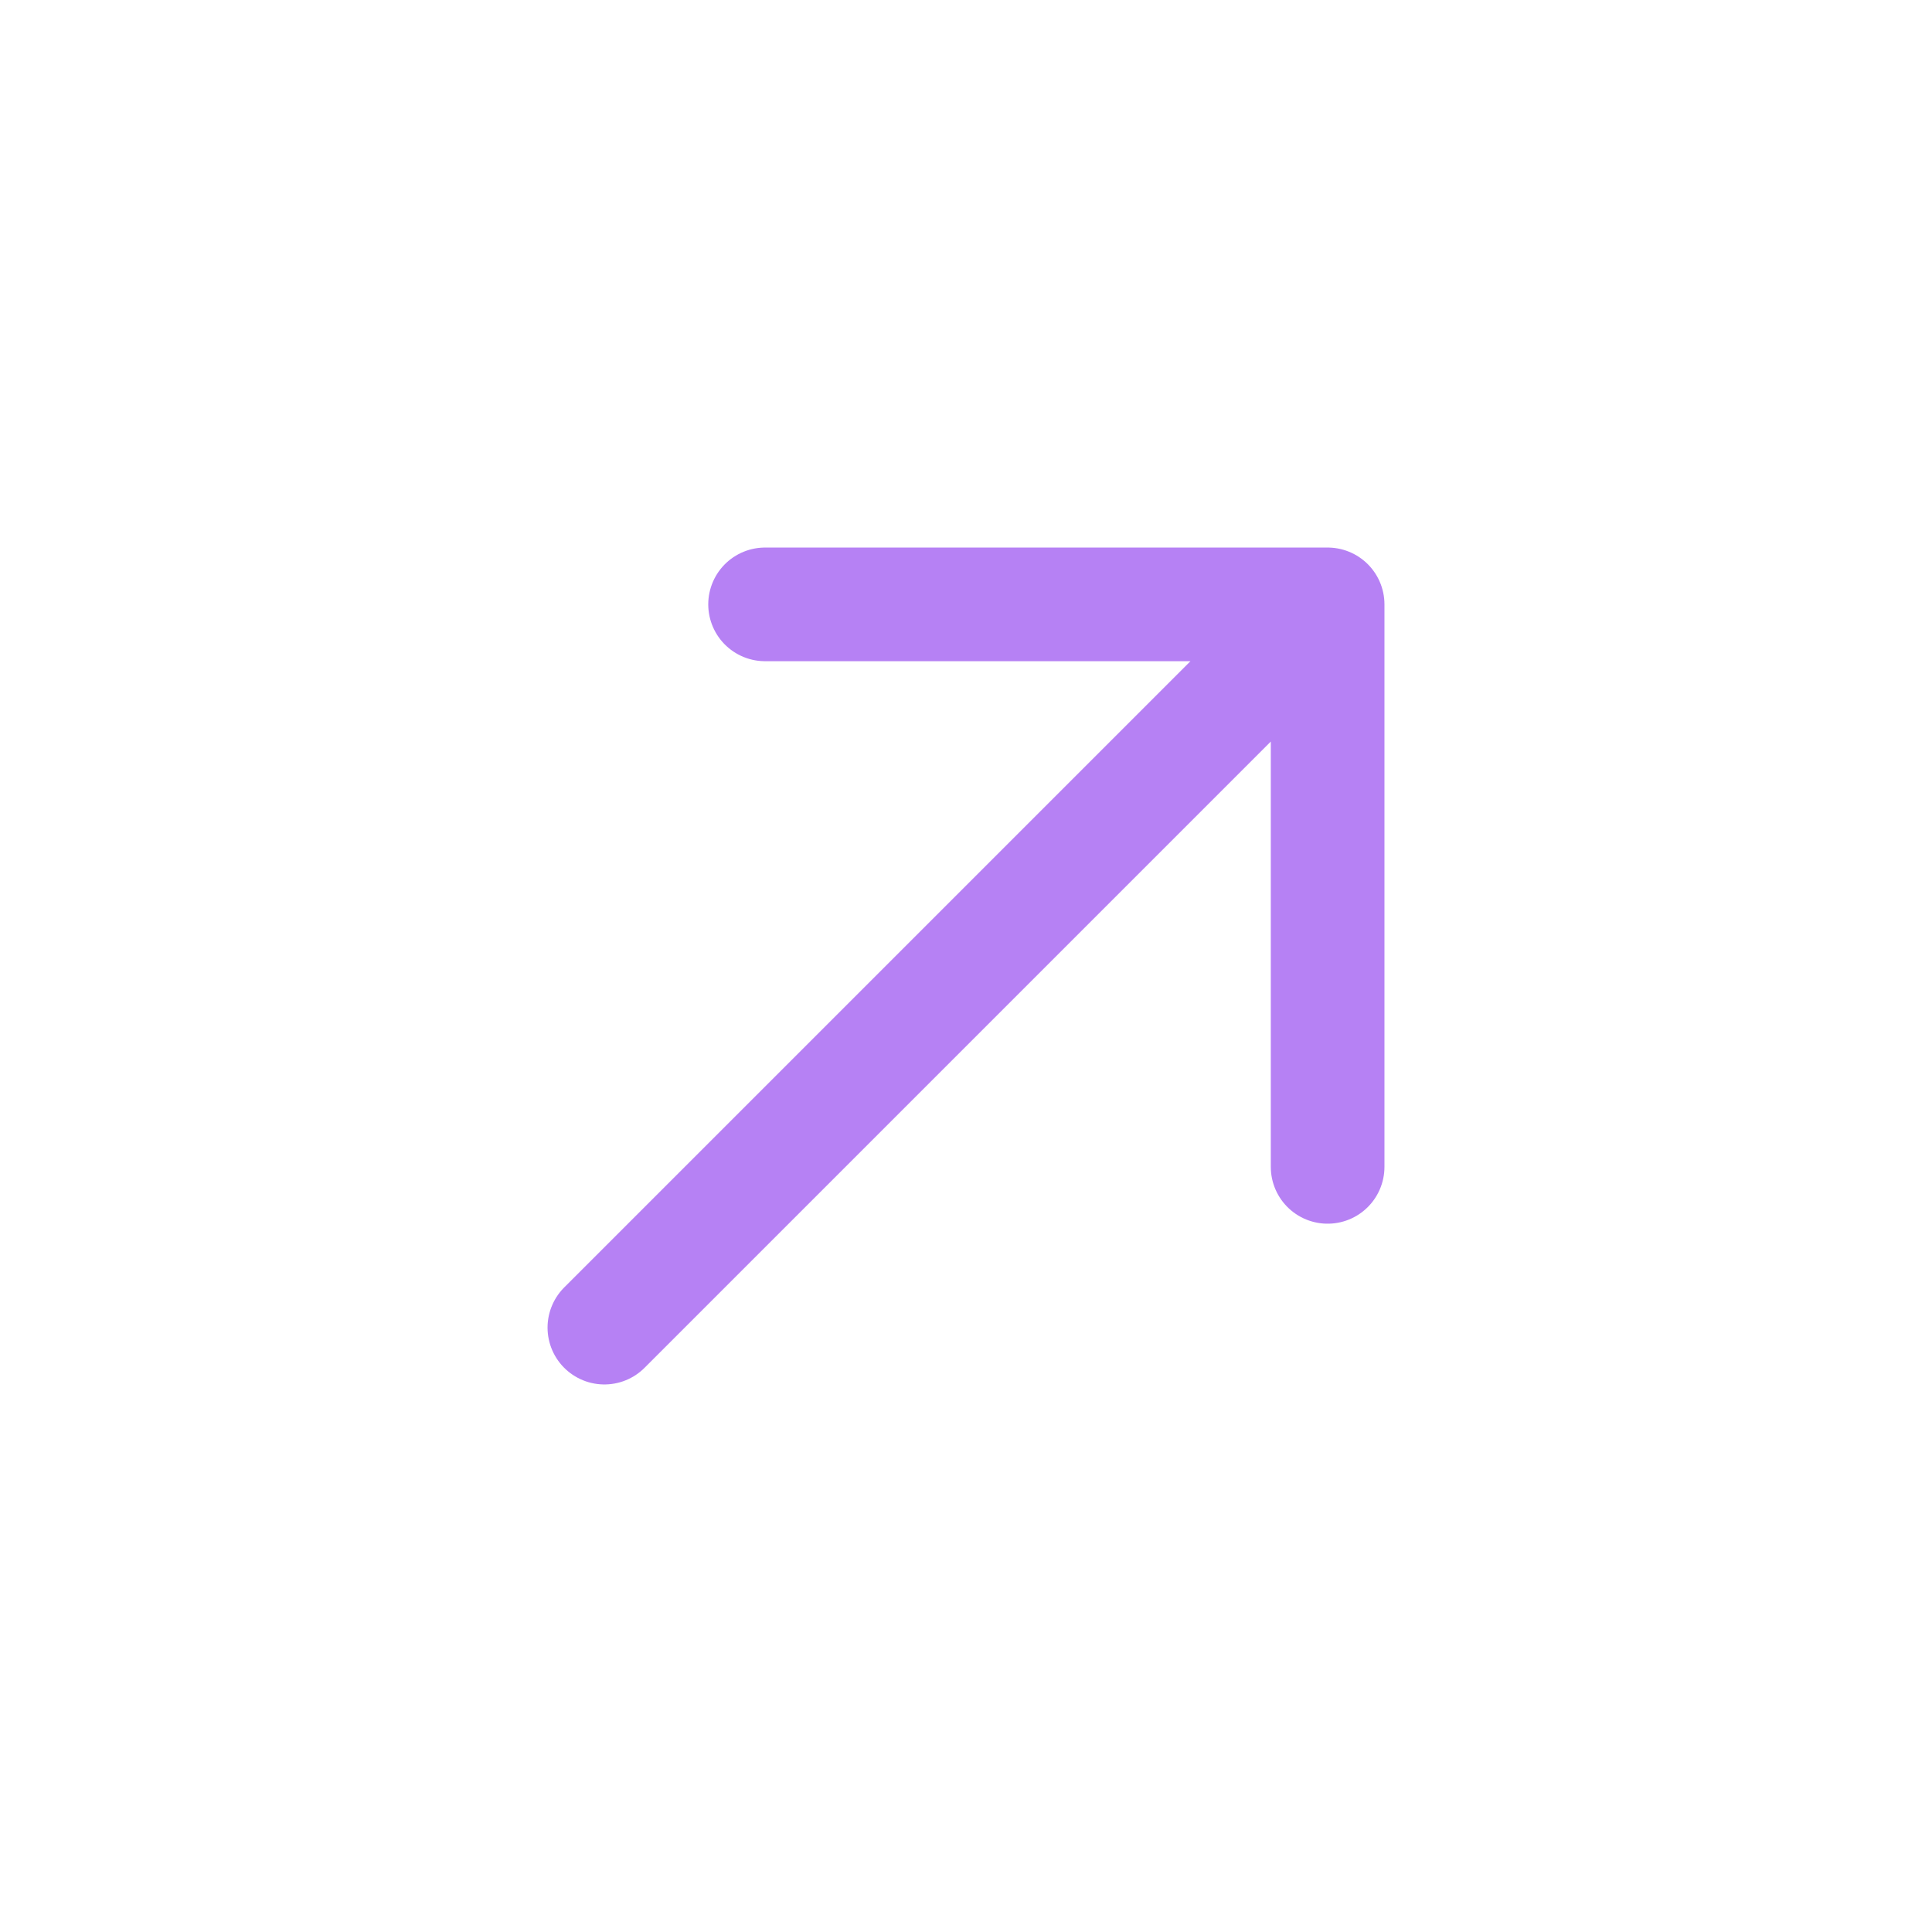 <?xml version="1.0" encoding="UTF-8"?> <svg xmlns="http://www.w3.org/2000/svg" width="34" height="34" viewBox="0 0 34 34" fill="none"> <path d="M13.464 10.636H23.364M23.364 10.636V20.535M23.364 10.636L10.636 23.364" stroke="#B681F4" stroke-width="2" stroke-linecap="round" stroke-linejoin="round"></path> </svg> 